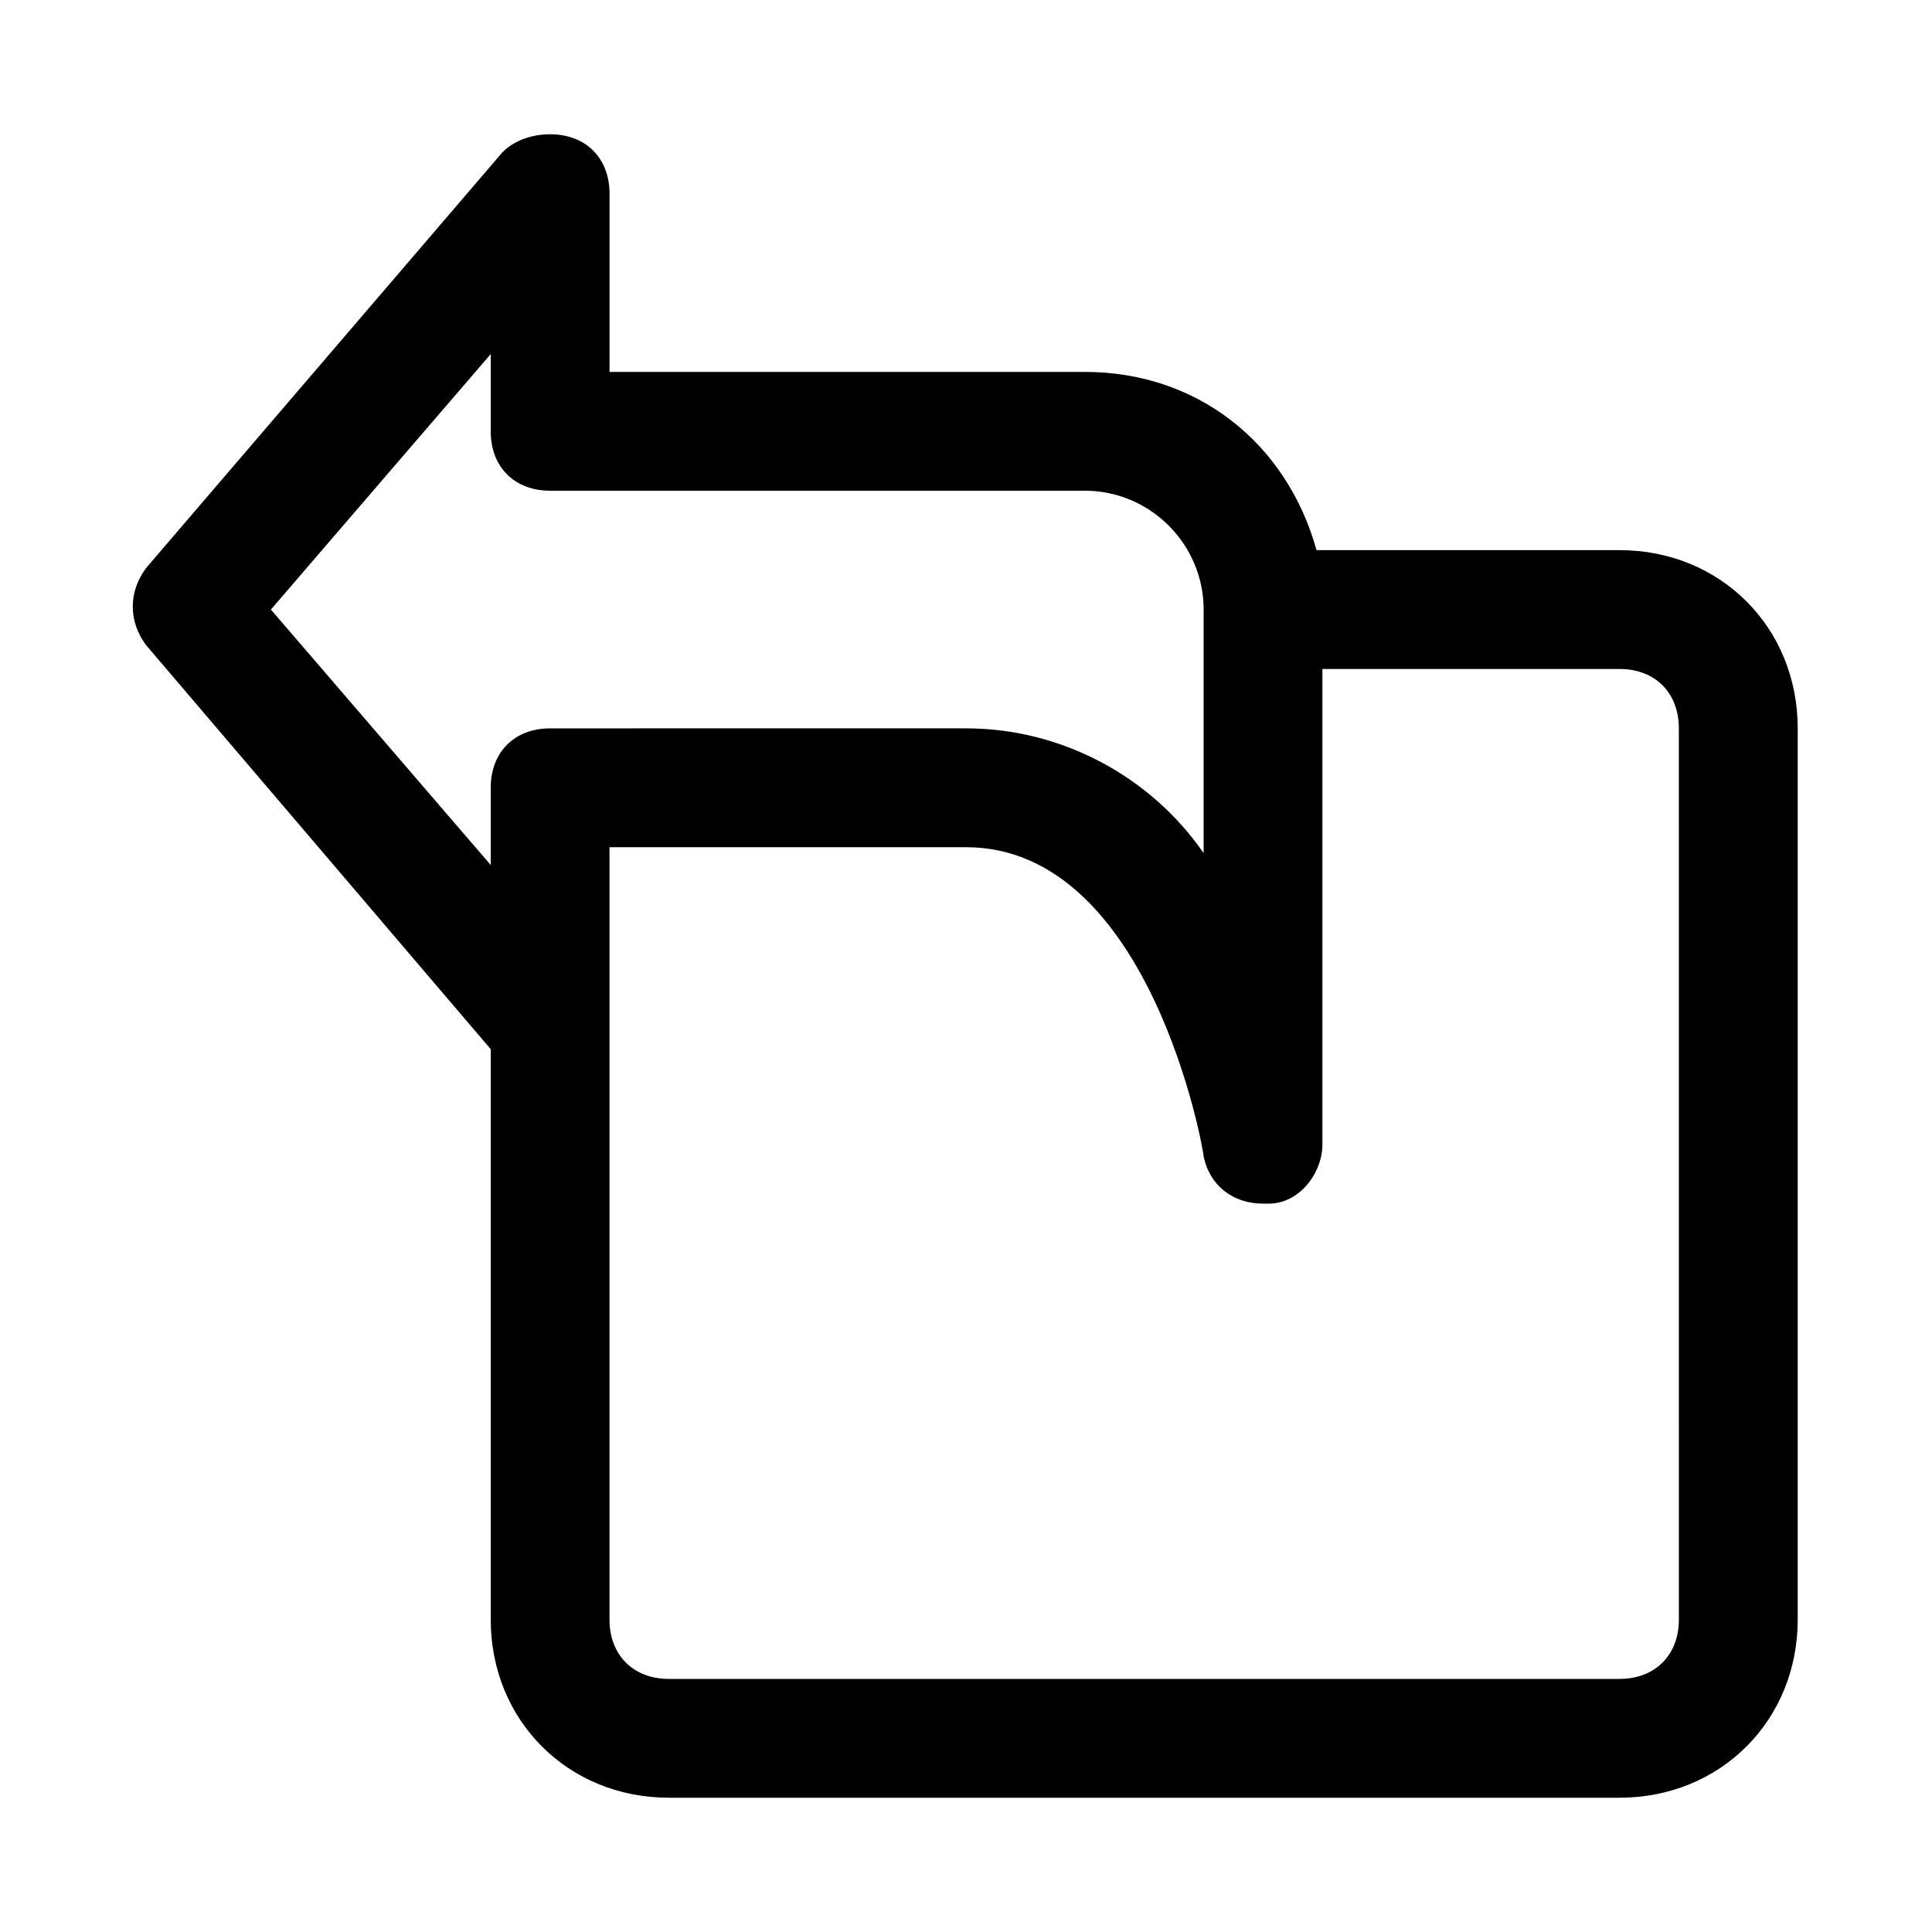 <?xml version="1.0" encoding="UTF-8"?>
<!-- Uploaded to: SVG Repo, www.svgrepo.com, Generator: SVG Repo Mixer Tools -->
<svg fill="#000000" width="800px" height="800px" version="1.1" viewBox="144 144 512 512" xmlns="http://www.w3.org/2000/svg">
 <path d="m573.18 289.79h-80.293c-7.871-28.34-31.488-47.23-61.402-47.23h-125.95v-47.234c0-9.445-6.297-15.742-15.742-15.742-4.727 0-9.449 1.574-12.598 4.723l-94.465 110.21c-4.723 6.297-4.723 14.168 0 20.469l91.316 107.06v151.14c0 26.766 20.469 47.23 47.23 47.23h251.91c26.766 0 47.23-20.469 47.23-47.23v-236.16c0-26.766-20.465-47.234-47.23-47.234zm-357.39 15.746 58.254-67.699v20.465c0 9.445 6.297 15.742 15.742 15.742h141.7c17.32 0 31.488 14.168 31.488 31.488v64.551c-14.168-20.469-37.785-33.062-62.977-33.062l-110.21 0.004c-9.445 0-15.742 6.297-15.742 15.742v20.469zm373.13 267.65c0 9.445-6.297 15.742-15.742 15.742h-251.91c-9.445 0-15.742-6.297-15.742-15.742v-204.67h94.465c48.805 0 62.977 80.293 62.977 81.867 1.574 7.871 7.871 12.594 15.742 12.594h1.574c7.871 0 14.168-7.871 14.168-15.742v-125.95h78.719c9.445 0 15.742 6.297 15.742 15.742z"/>
</svg>